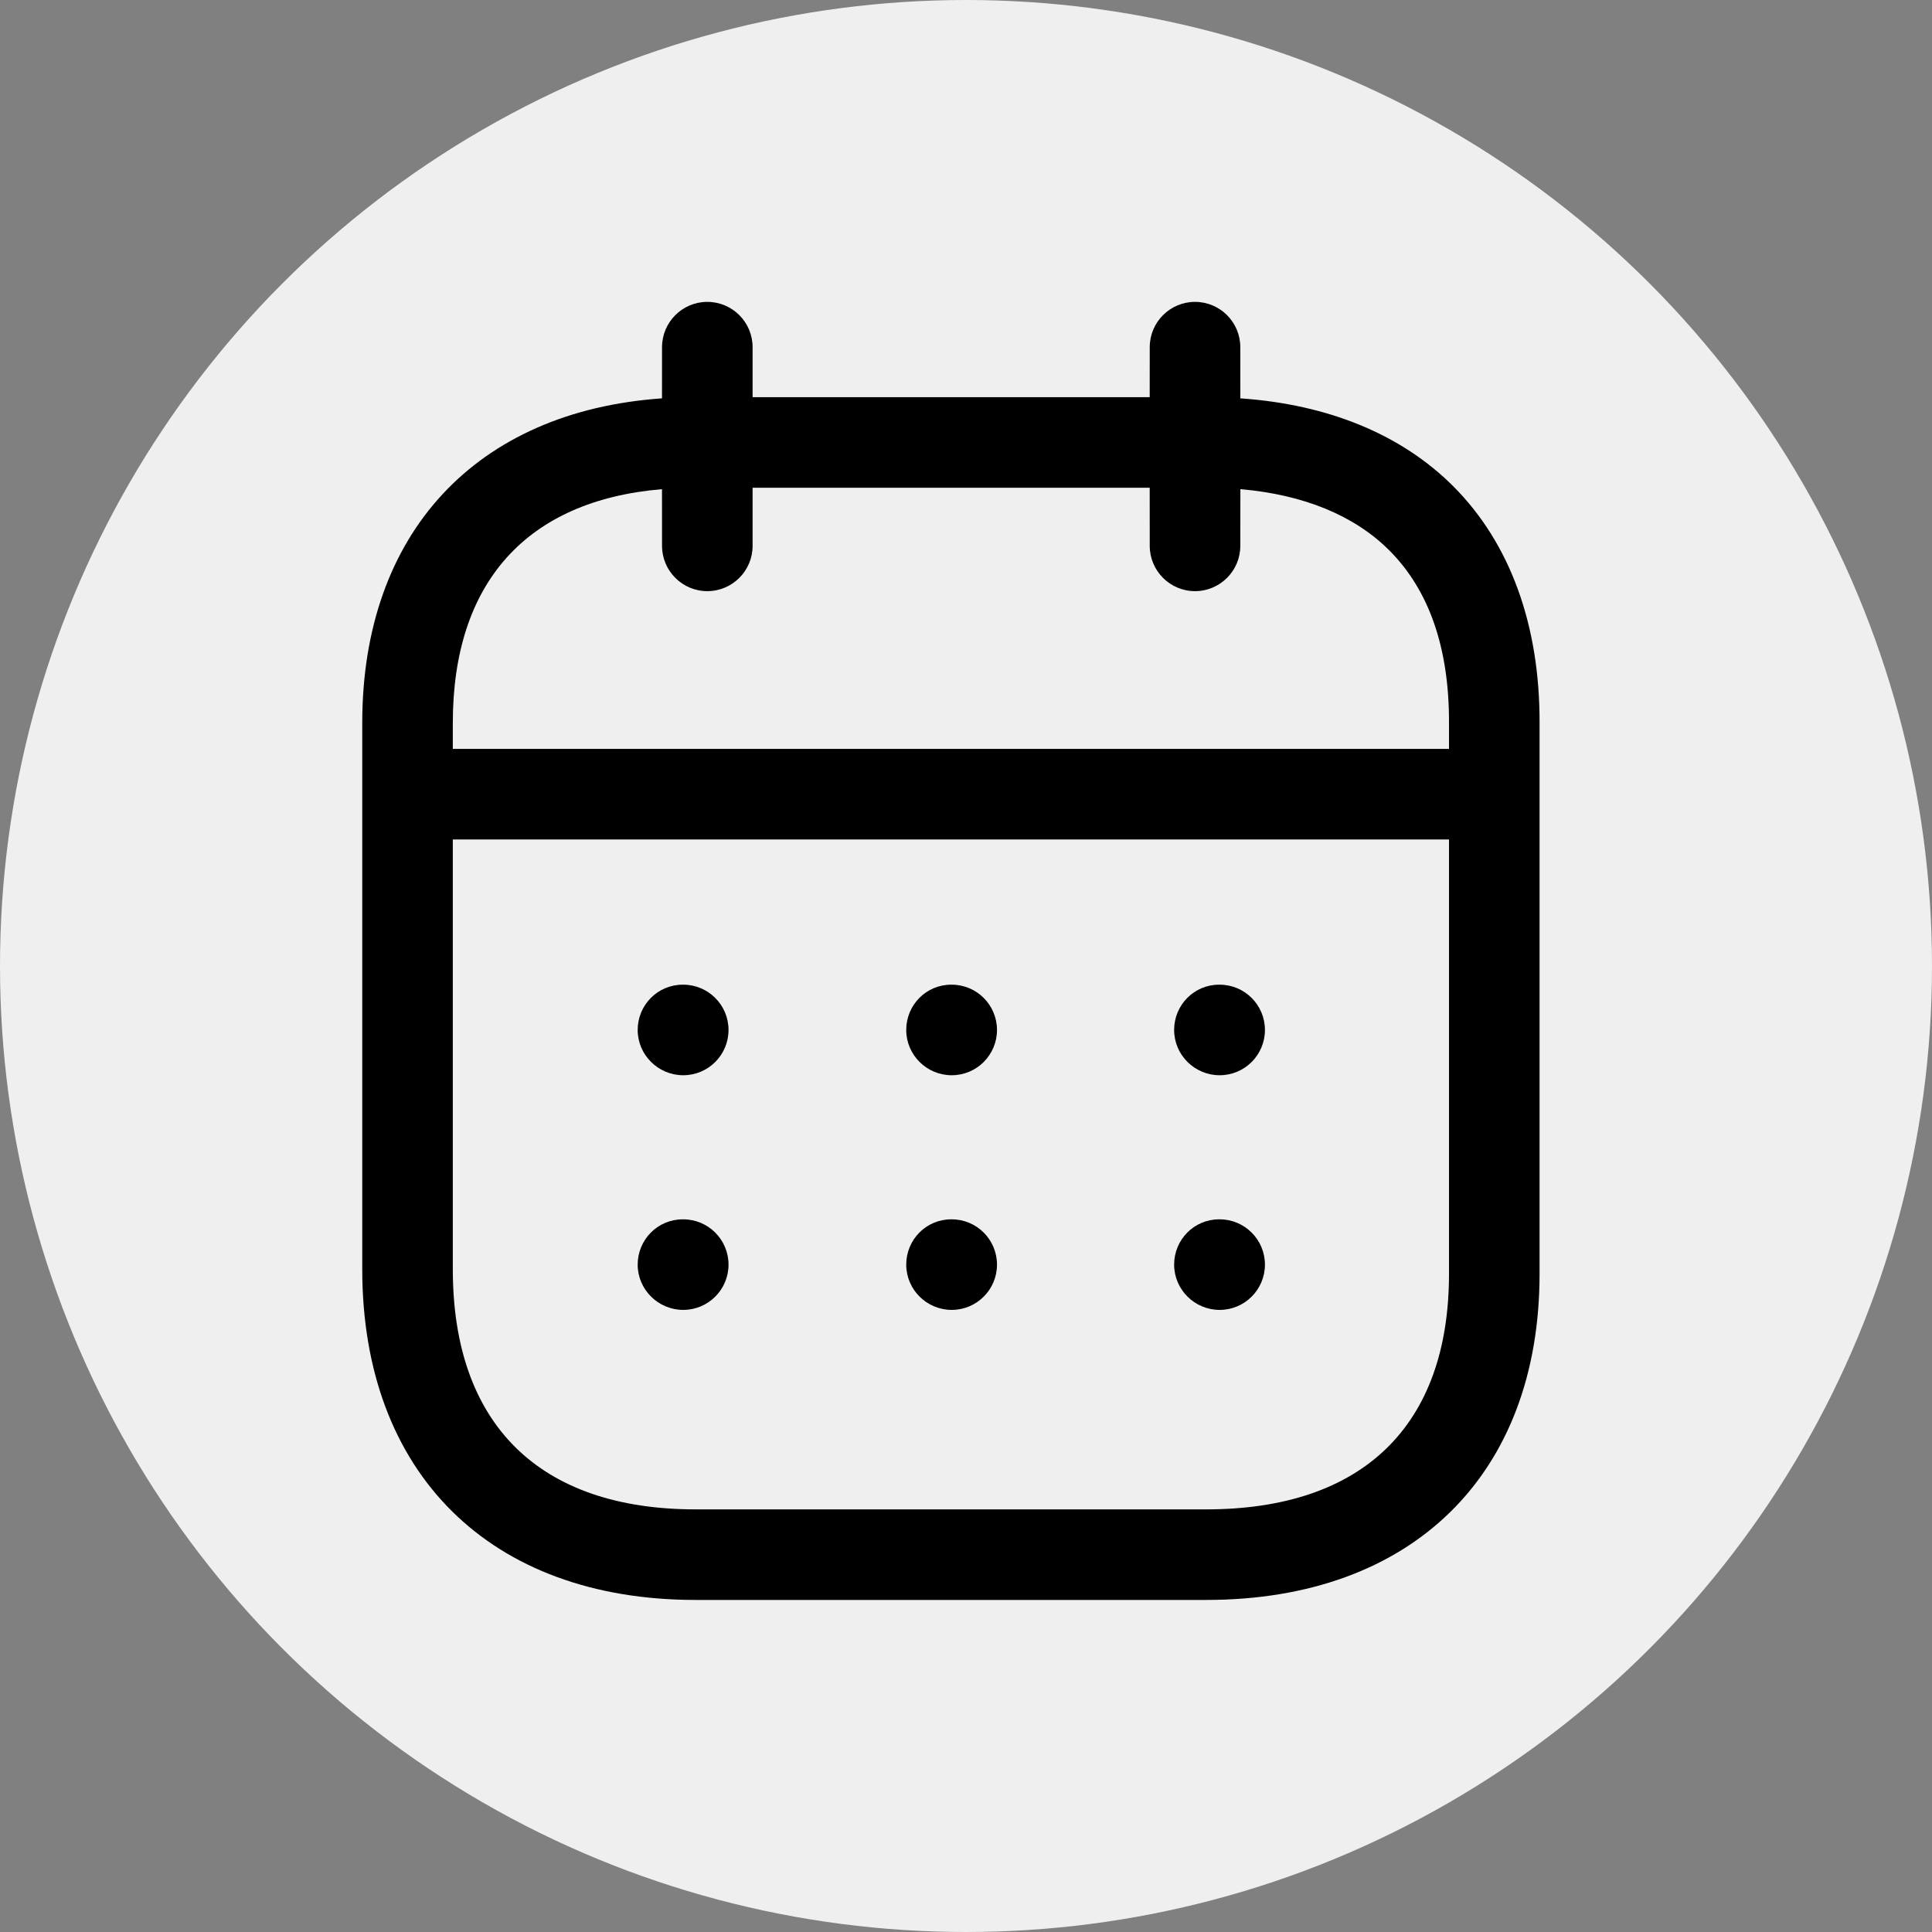 <?xml version="1.0" encoding="UTF-8"?> <svg xmlns="http://www.w3.org/2000/svg" width="48" height="48" viewBox="0 0 48 48" fill="none"><rect x="0" y="0" width="48" height="48" fill="#808080" stroke="none"/> <circle cx="24" cy="24" r="24" fill="#EFEFEF"></circle> <path fill-rule="evenodd" clip-rule="evenodd" d="M29.69 7.5C30.311 7.5 30.815 8.004 30.815 8.625L30.816 9.897C33.006 10.047 34.825 10.797 36.112 12.087C37.518 13.499 38.258 15.528 38.25 17.963V31.647C38.25 36.645 35.076 39.75 29.968 39.75H17.282C12.174 39.75 9 36.602 9 31.533V17.96C9 13.245 11.831 10.219 16.447 9.897L16.448 8.625C16.448 8.004 16.952 7.5 17.573 7.5C18.194 7.5 18.698 8.004 18.698 8.625L18.698 9.868H28.564L28.565 8.625C28.565 8.004 29.069 7.5 29.69 7.5ZM36 20.856H11.25V31.533C11.25 35.382 13.392 37.5 17.282 37.5H29.968C33.858 37.5 36 35.421 36 31.647L36 20.856ZM30.302 30.294C30.923 30.294 31.427 30.798 31.427 31.419C31.427 32.04 30.923 32.544 30.302 32.544C29.681 32.544 29.171 32.04 29.171 31.419C29.171 30.798 29.667 30.294 30.288 30.294H30.302ZM23.645 30.294C24.267 30.294 24.77 30.798 24.77 31.419C24.77 32.04 24.267 32.544 23.645 32.544C23.024 32.544 22.515 32.04 22.515 31.419C22.515 30.798 23.011 30.294 23.632 30.294H23.645ZM16.975 30.294C17.596 30.294 18.1 30.798 18.1 31.419C18.1 32.04 17.596 32.544 16.975 32.544C16.354 32.544 15.843 32.04 15.843 31.419C15.843 30.798 16.341 30.294 16.962 30.294H16.975ZM30.302 24.464C30.923 24.464 31.427 24.968 31.427 25.589C31.427 26.21 30.923 26.714 30.302 26.714C29.681 26.714 29.171 26.21 29.171 25.589C29.171 24.968 29.667 24.464 30.288 24.464H30.302ZM23.645 24.464C24.267 24.464 24.77 24.968 24.77 25.589C24.77 26.21 24.267 26.714 23.645 26.714C23.024 26.714 22.515 26.21 22.515 25.589C22.515 24.968 23.011 24.464 23.632 24.464H23.645ZM16.975 24.464C17.596 24.464 18.1 24.968 18.1 25.589C18.1 26.21 17.596 26.714 16.975 26.714C16.354 26.714 15.843 26.21 15.843 25.589C15.843 24.968 16.341 24.464 16.962 24.464H16.975ZM28.564 12.118H18.698L18.698 13.562C18.698 14.182 18.194 14.687 17.573 14.687C16.952 14.687 16.448 14.182 16.448 13.562L16.447 12.153C13.087 12.435 11.25 14.472 11.25 17.96V18.606H36L36 17.96C36.006 16.107 35.508 14.667 34.52 13.677C33.652 12.807 32.383 12.287 30.817 12.153L30.815 13.562C30.815 14.182 30.311 14.687 29.69 14.687C29.069 14.687 28.565 14.182 28.565 13.562L28.564 12.118Z" fill="black"></path> </svg> 